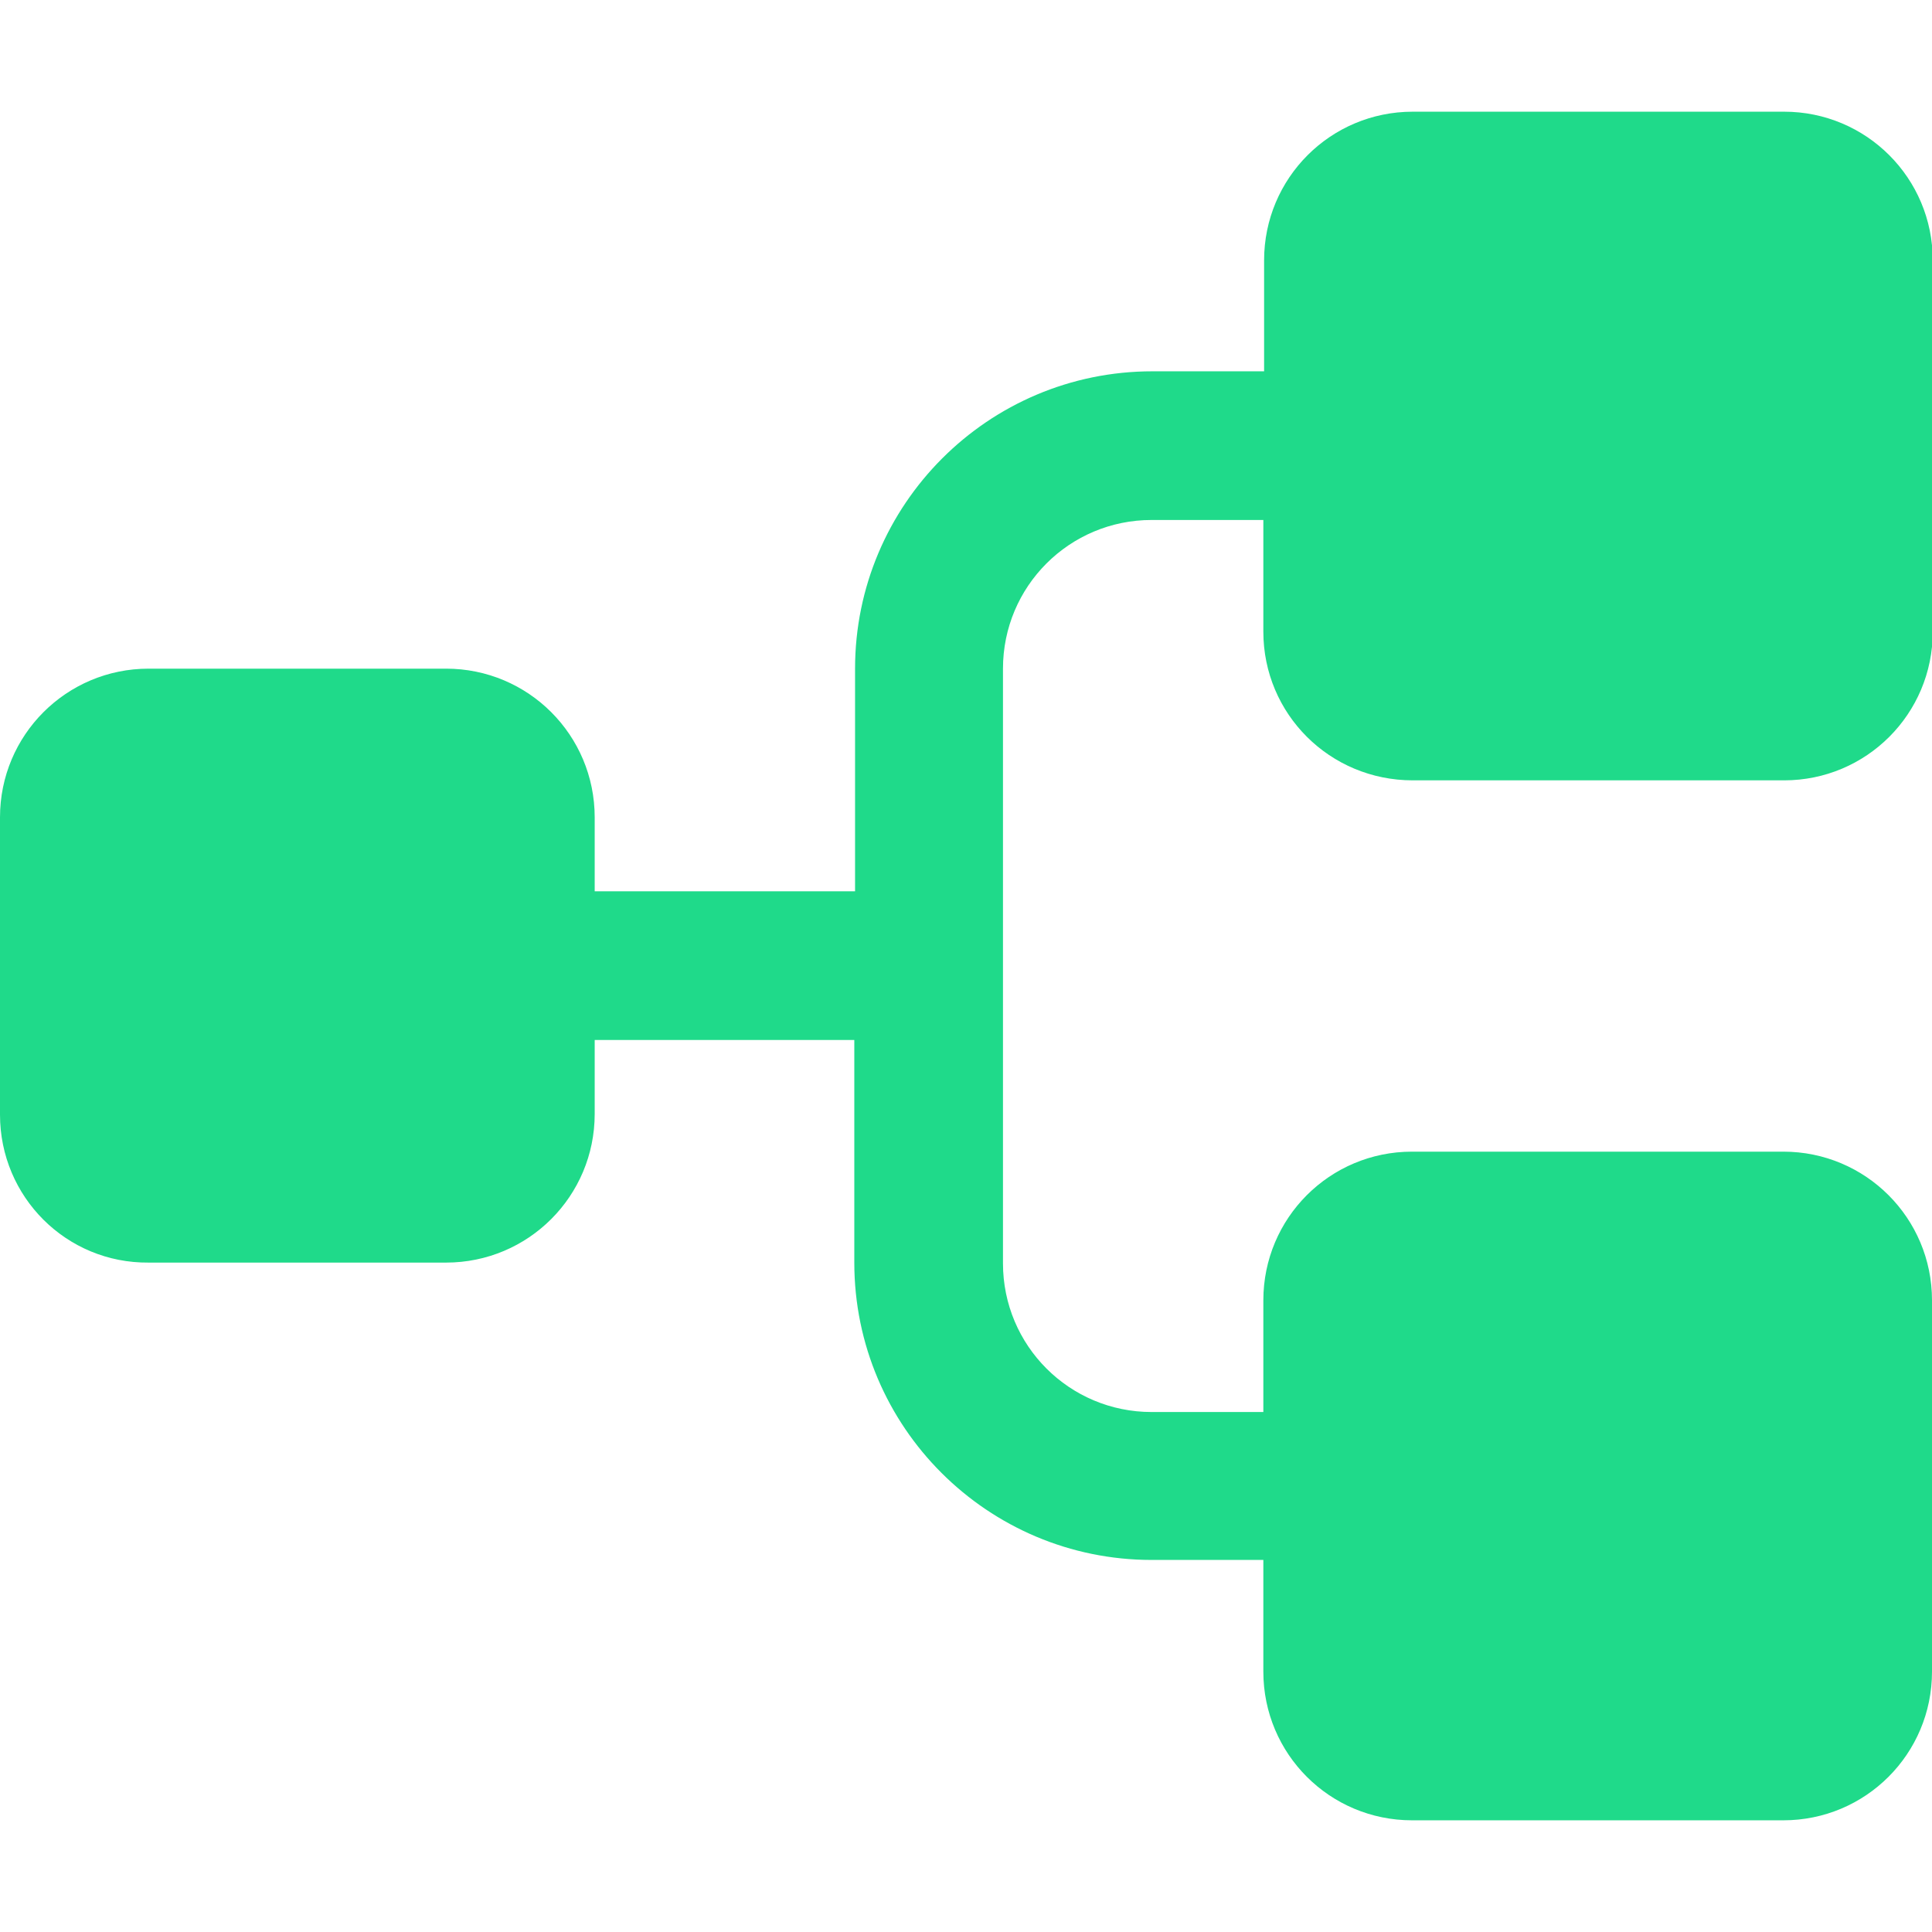 <?xml version="1.0" encoding="utf-8"?>
<svg xmlns="http://www.w3.org/2000/svg" xmlns:xlink="http://www.w3.org/1999/xlink" version="1.1" id="Raw" x="0px" y="0px" viewBox="0 0 256 256" style="enable-background:new 0 0 256 256;">
<style type="text/css">
	.st0{fill:#1FDA8A;}
</style>
<path class="st0" d="M167.4,83.7V68.9h-14.8c-10.9,0-19.7,8.8-19.7,19.7v78.8c0,10.9,8.8,19.7,19.7,19.7h14.8v-14.8&#xA;	c0-10.9,8.8-19.7,19.7-19.7h49.2c10.9,0,19.7,8.8,19.7,19.7v49.2c0,10.9-8.8,19.7-19.7,19.7h-49.2c-10.9,0-19.7-8.8-19.7-19.7v-14.8&#xA;	h-14.8c-21.7,0-39.4-17.6-39.4-39.4v-29.5H78.8v9.8c0,10.9-8.8,19.7-19.7,19.7H19.7C8.8,167.4,0,158.6,0,147.7v-39.4&#xA;	c0-10.9,8.8-19.7,19.7-19.7h39.4c10.9,0,19.7,8.8,19.7,19.7v9.8h34.5V88.6c0-21.7,17.6-39.4,39.4-39.4h14.8V34.5&#xA;	c0-10.9,8.8-19.7,19.7-19.7h49.2c10.9,0,19.7,8.8,19.7,19.7v49.2c0,10.9-8.8,19.7-19.7,19.7h-49.2&#xA;	C176.2,103.4,167.4,94.6,167.4,83.7z"/>
</svg>
